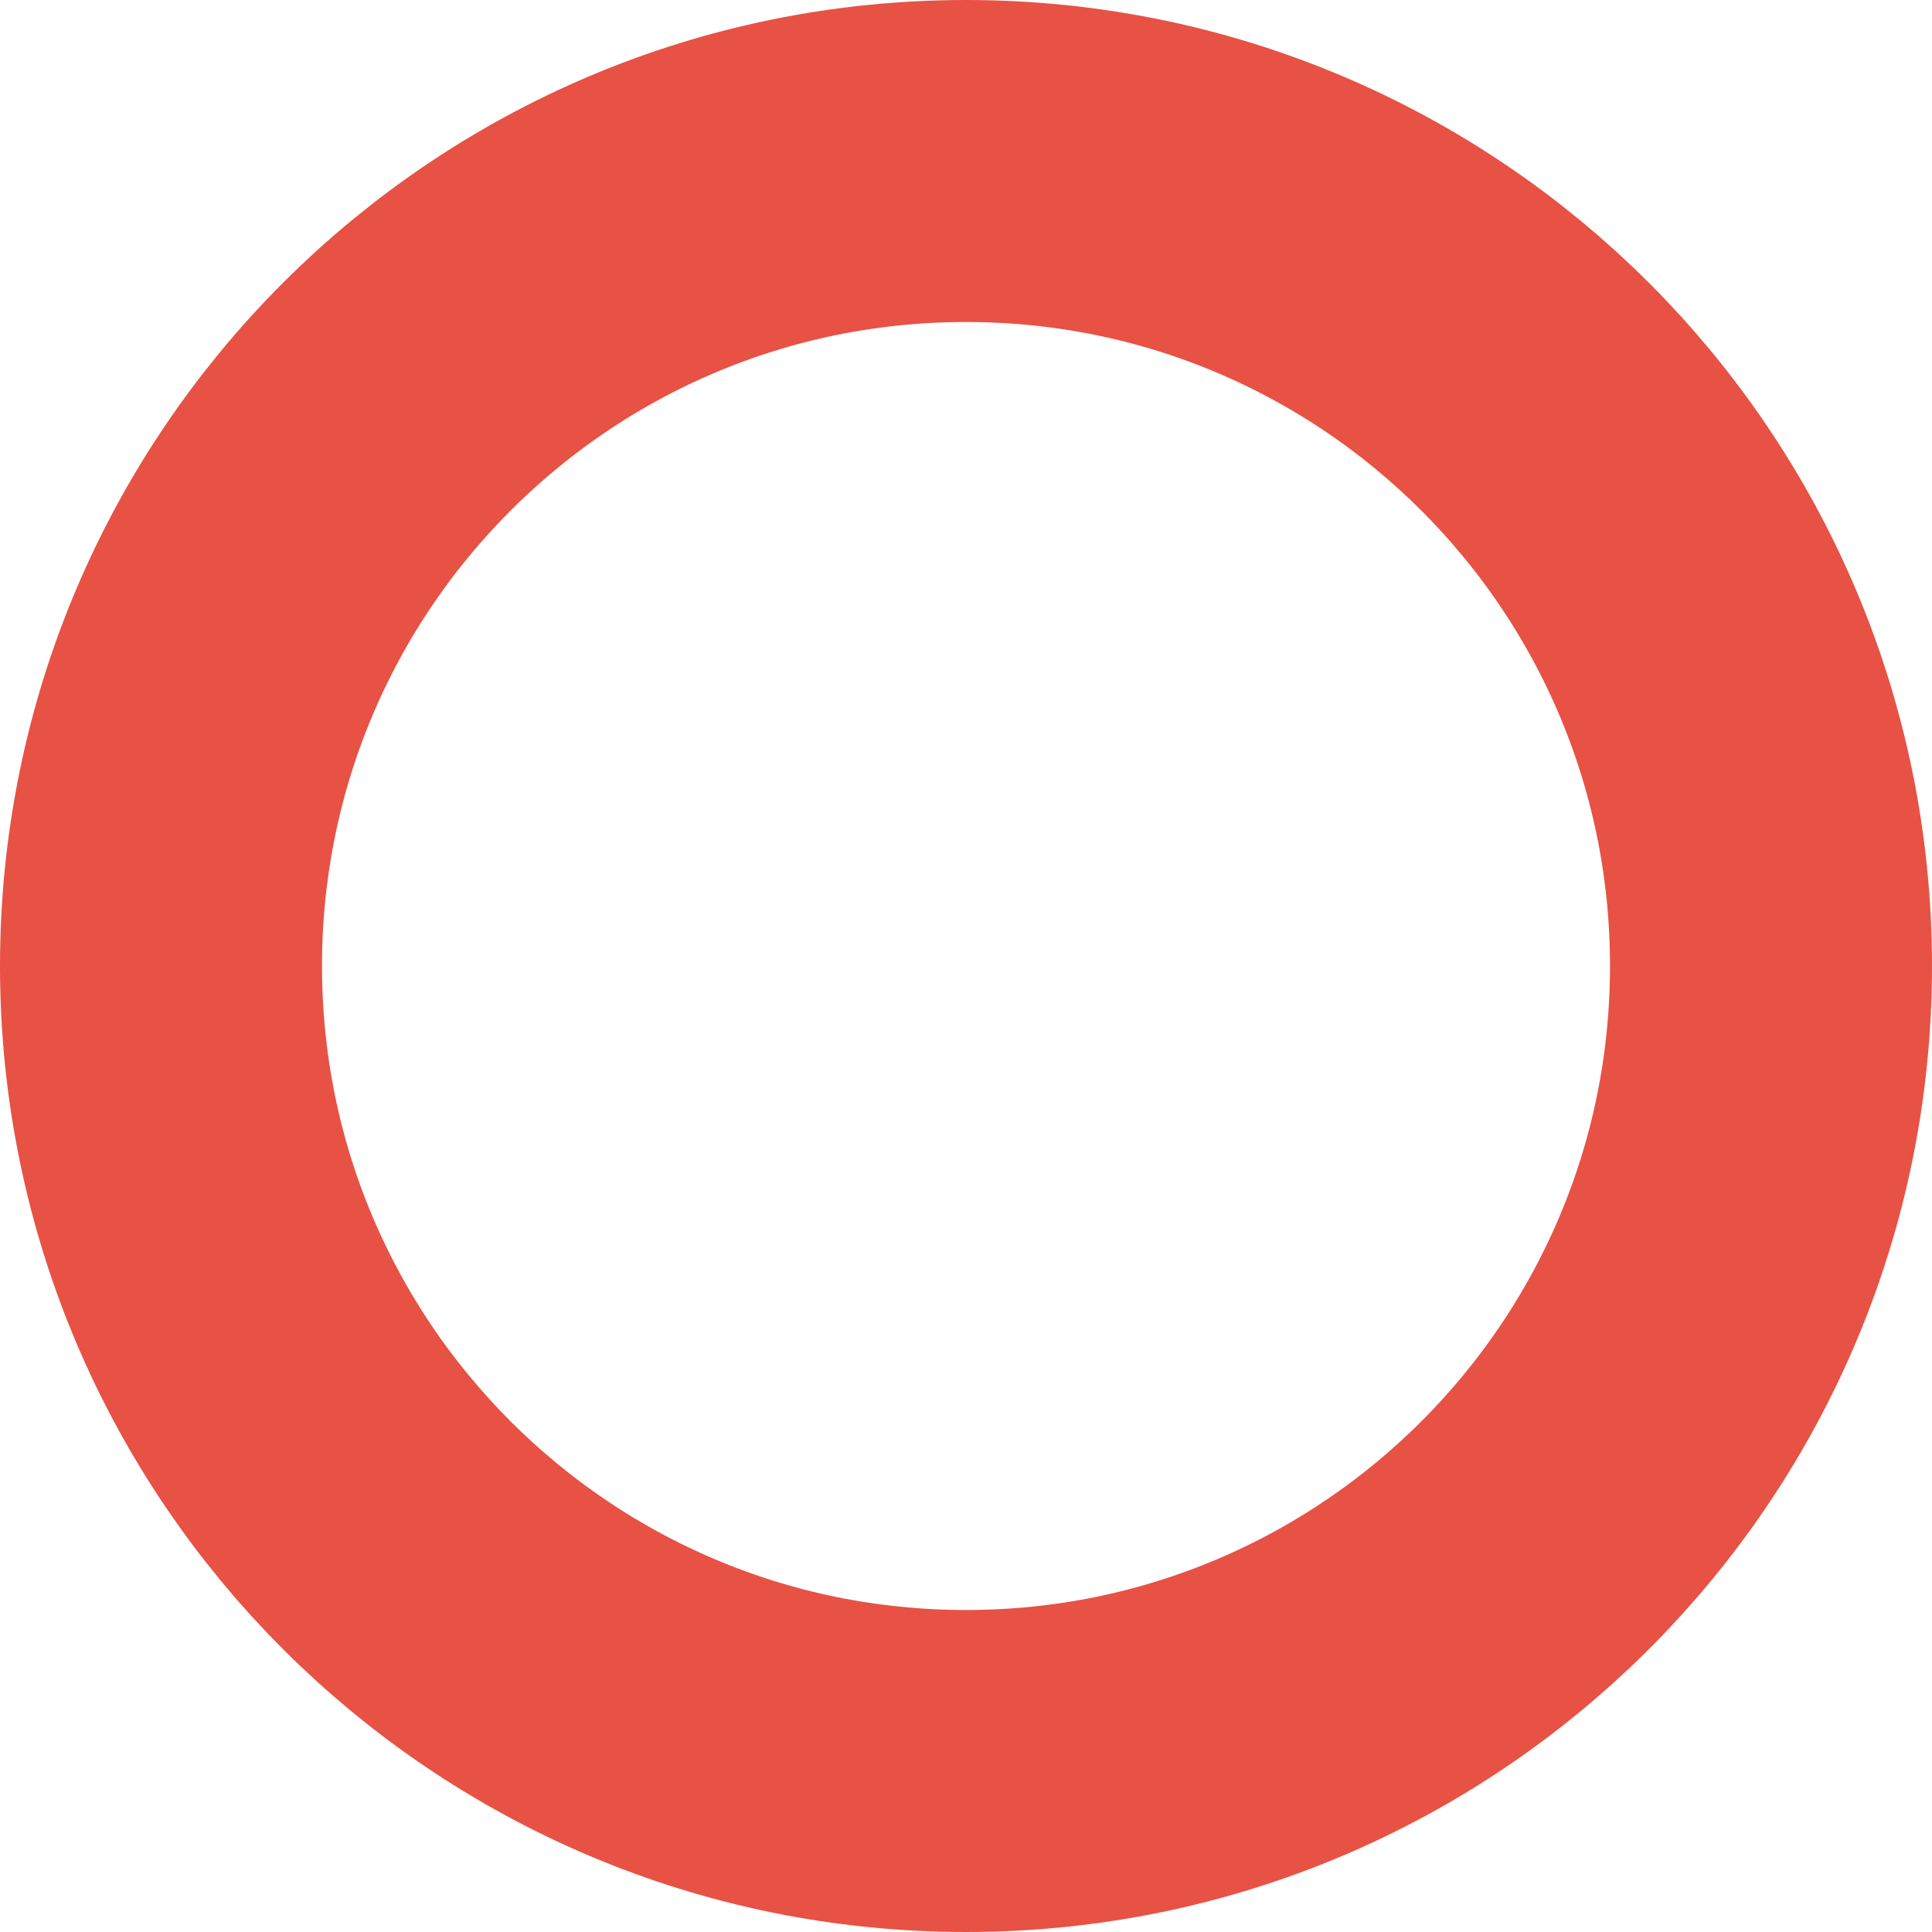 <?xml version="1.0" encoding="UTF-8"?> <svg xmlns="http://www.w3.org/2000/svg" viewBox="0 0 12.00 12.00" data-guides="{&quot;vertical&quot;:[],&quot;horizontal&quot;:[]}"><defs></defs><path fill="none" stroke="#e75244" fill-opacity="1" stroke-width="2" stroke-opacity="1" font-size-adjust="" cx="6" cy="6" r="5" id="tSvgc772b9f457" title="Ellipse 2" d="M6 1C8.761 1 11 3.238 11 6C11 8.761 8.761 11 6 11C3.238 11 1 8.761 1 6C1 3.238 3.238 1 6 1Z" style="transform-origin: -6245px -5252px;"></path></svg> 